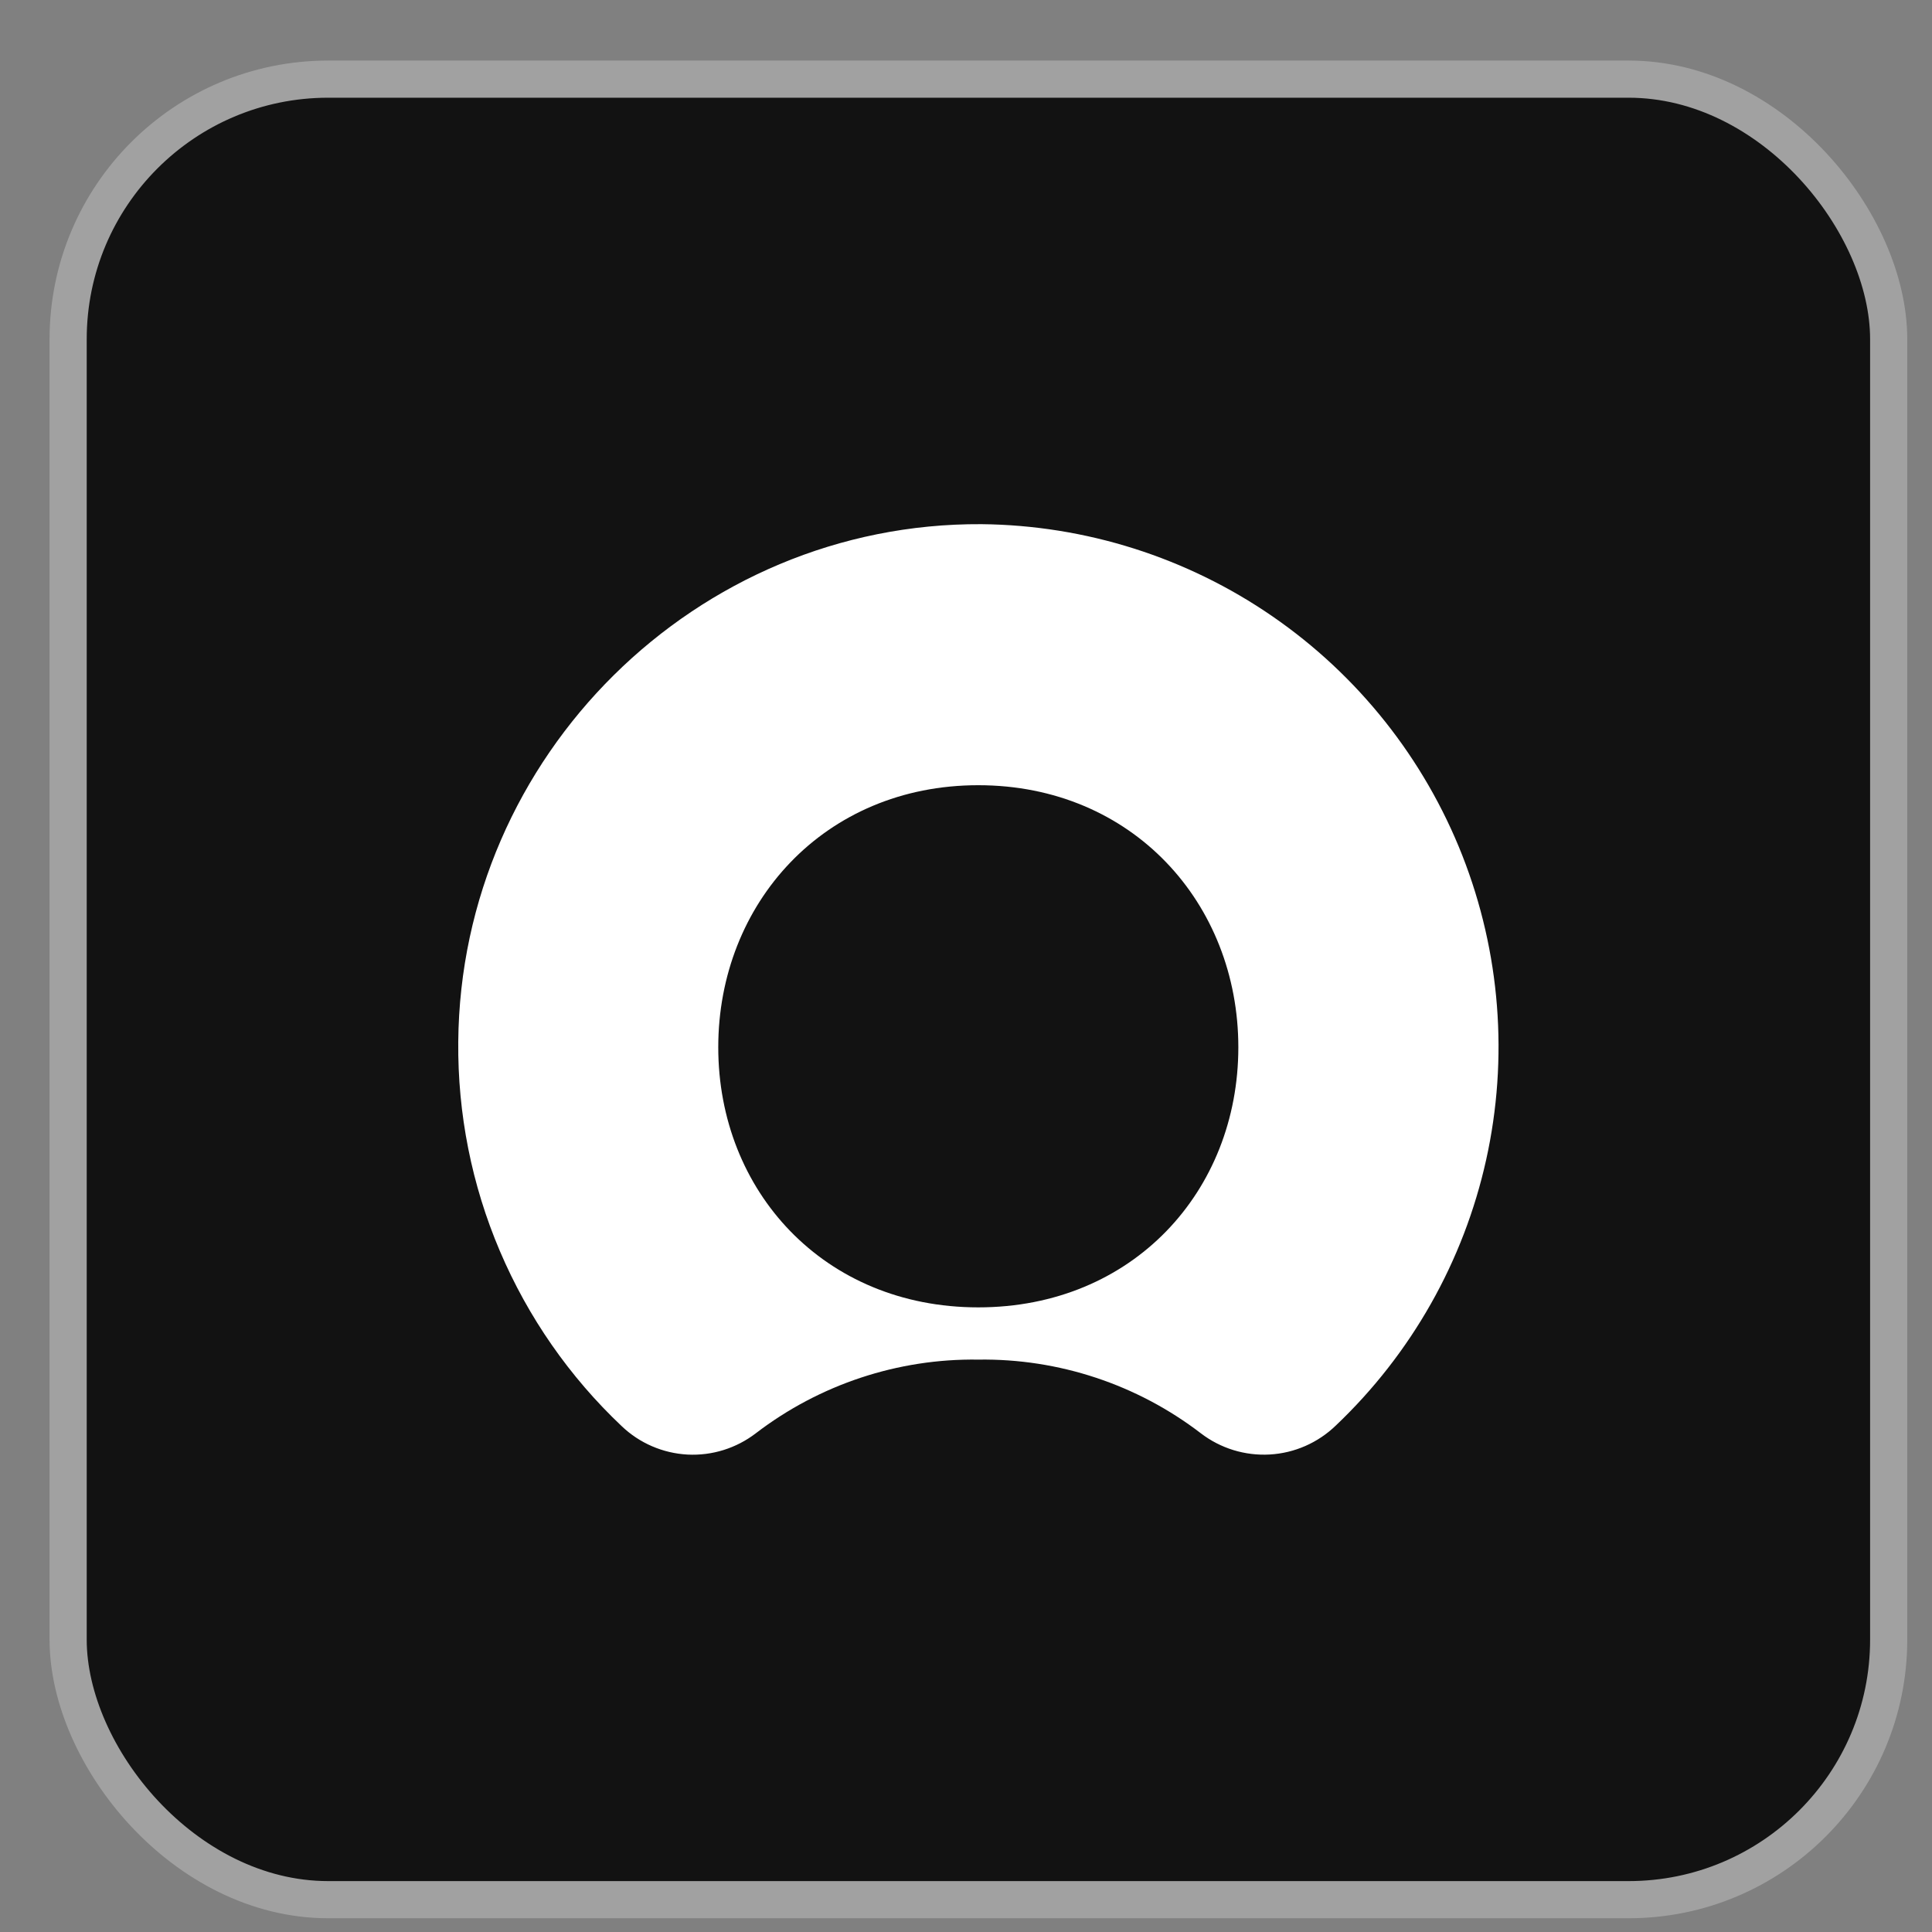 <svg width="26" height="26" viewBox="0 0 26 26" fill="none" xmlns="http://www.w3.org/2000/svg">
<rect x="0" y="0" width="26" height="26" fill="#808080" stroke="none"/>
<rect x="0.917" y="1.065" width="24.5" height="24.5" rx="3.5" fill="#121212"/>
<rect x="0.917" y="1.065" width="24.5" height="24.5" rx="3.5" stroke="#A1A1A1" stroke-width="0.5"/>
<path fill-rule="evenodd" clip-rule="evenodd" d="M13.208 7.054C9.372 7.032 6.199 10.17 6.167 14.021C6.158 14.988 6.348 15.946 6.727 16.836C7.106 17.726 7.664 18.529 8.367 19.193C8.607 19.422 8.921 19.557 9.252 19.575C9.583 19.592 9.909 19.49 10.172 19.288C11.03 18.631 12.085 18.281 13.165 18.297C14.247 18.281 15.303 18.631 16.161 19.289C16.426 19.492 16.755 19.593 17.088 19.574C17.422 19.555 17.737 19.416 17.977 19.184C18.992 18.22 19.697 16.975 20 15.608C20.303 14.242 20.191 12.815 19.679 11.512C19.167 10.21 18.277 9.089 17.125 8.295C15.972 7.5 14.608 7.068 13.208 7.054ZM13.165 17.594C11.088 17.594 9.666 16.028 9.666 14.094C9.666 12.16 11.09 10.567 13.165 10.567C15.241 10.567 16.665 12.158 16.665 14.094C16.665 16.03 15.244 17.594 13.165 17.594Z" fill="white"/>
</svg>
